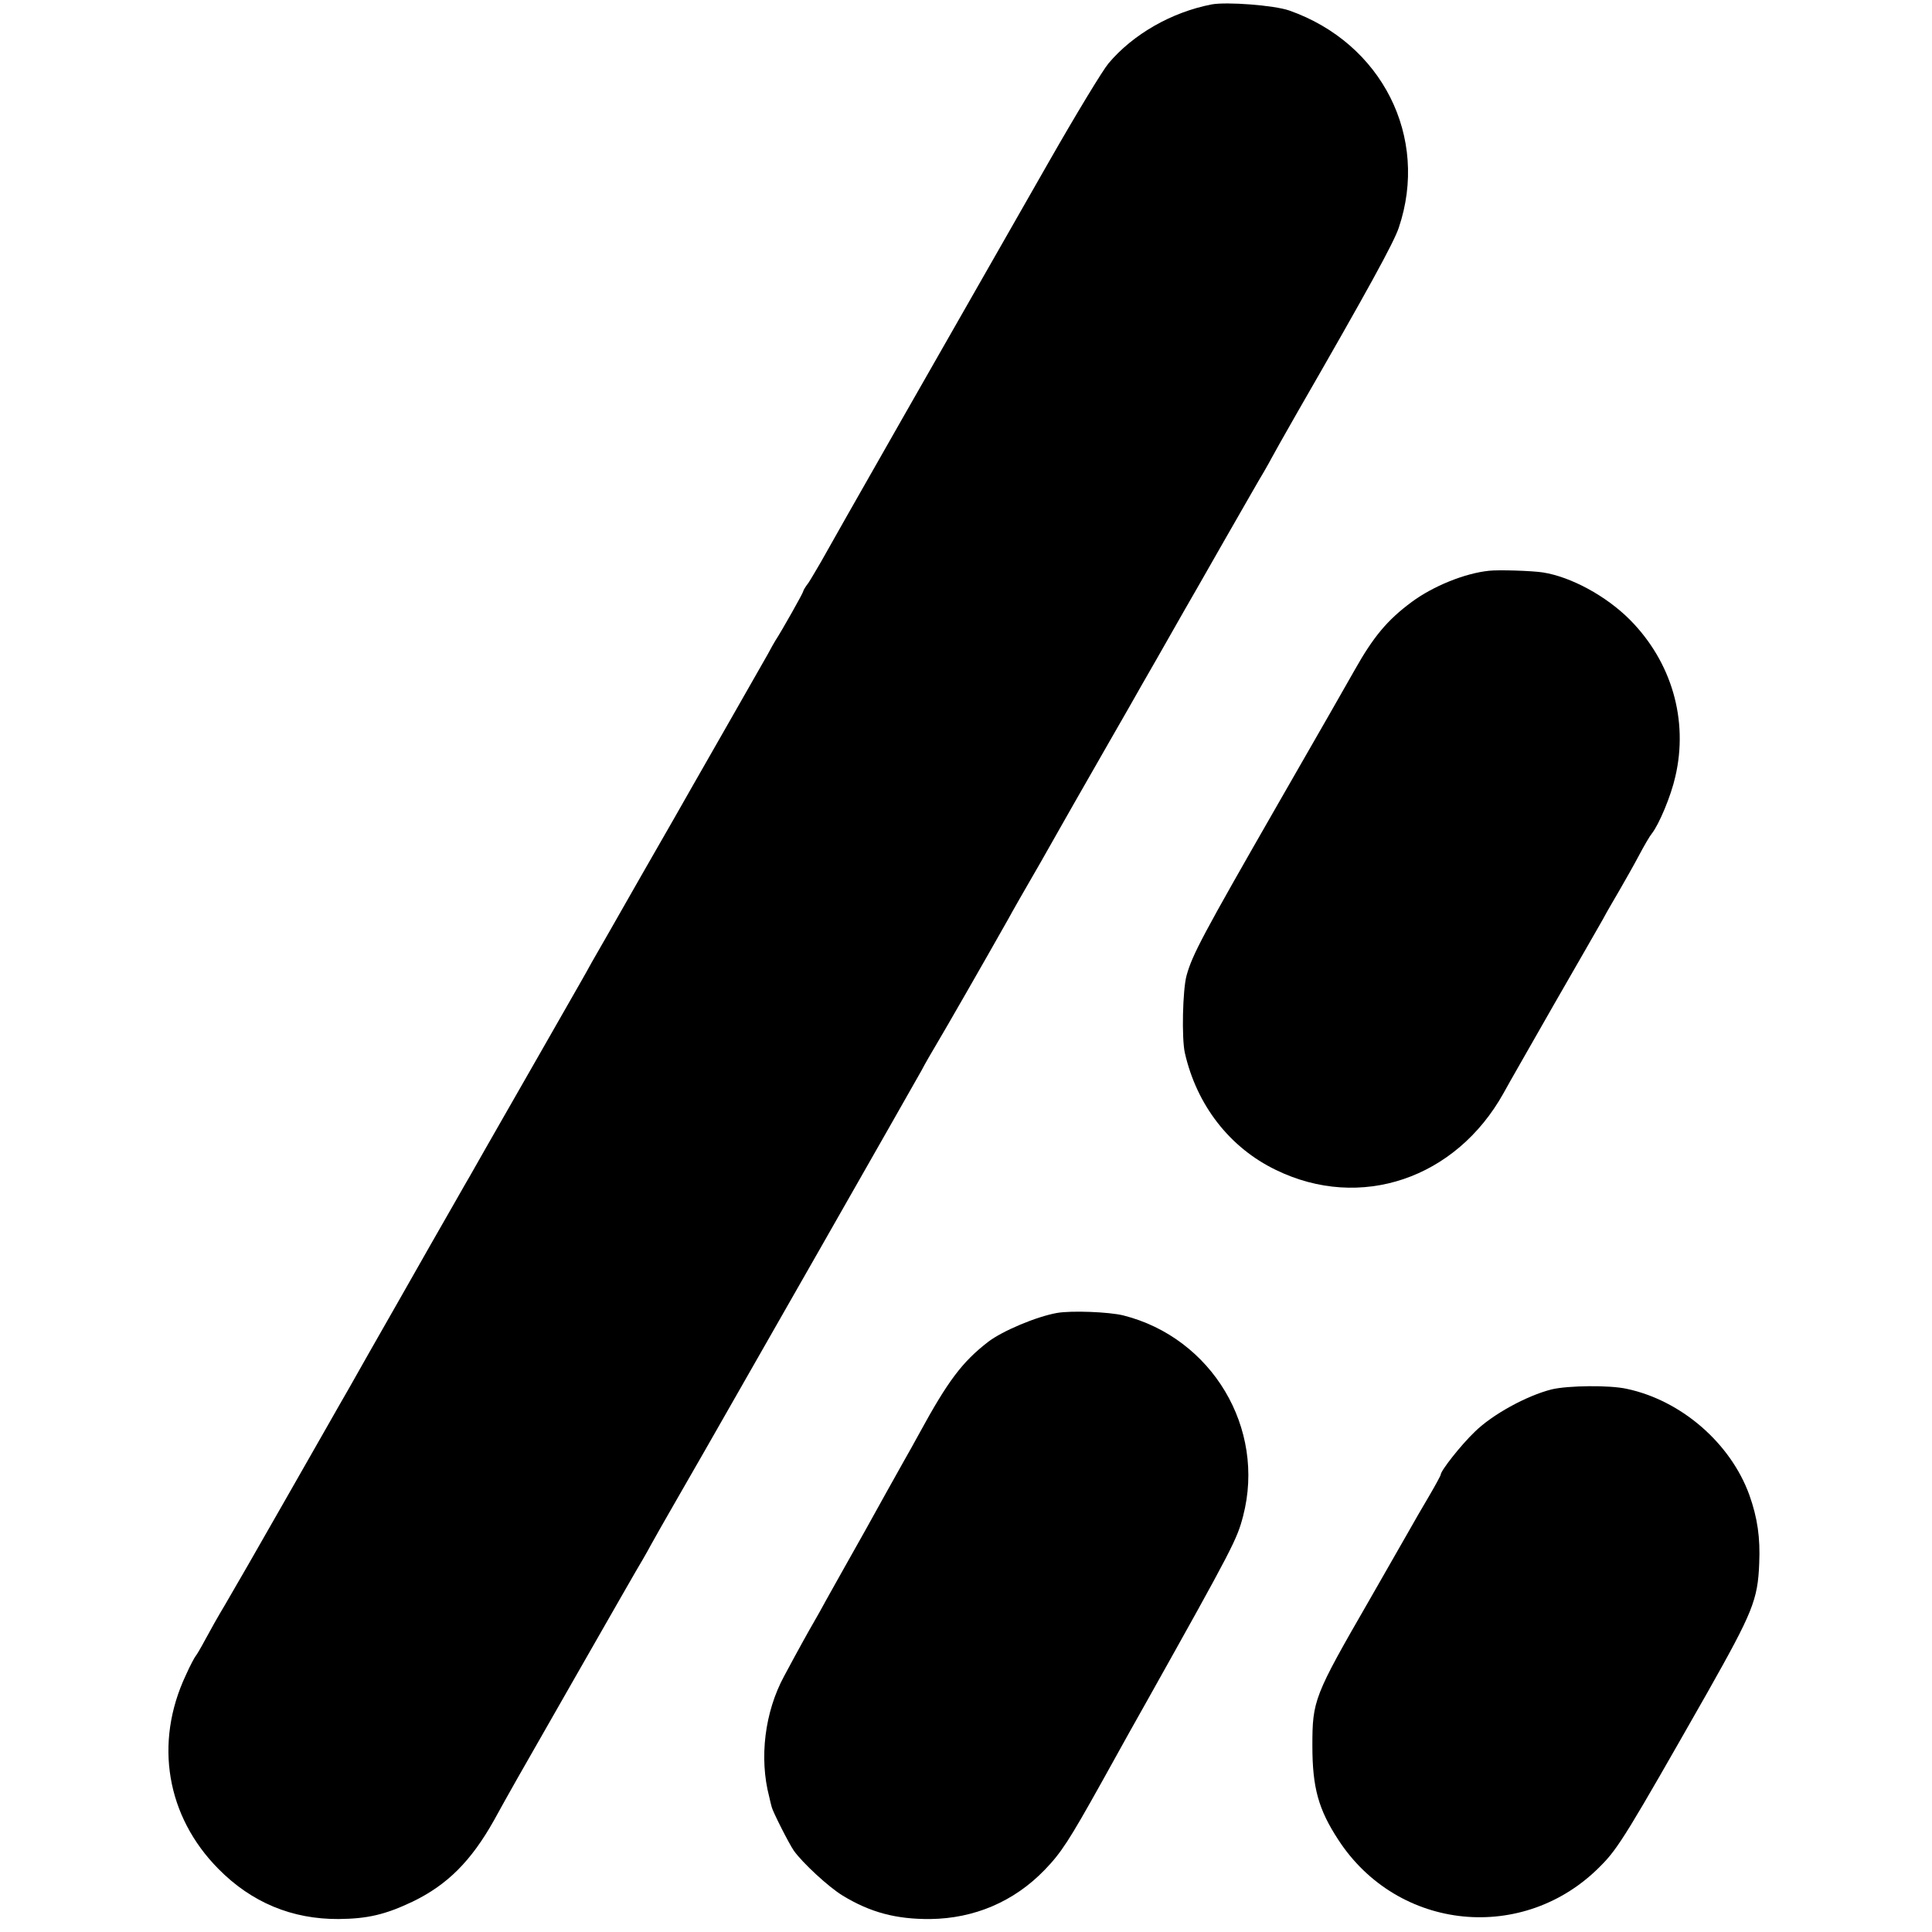 <?xml version="1.0" standalone="no"?>
<!DOCTYPE svg PUBLIC "-//W3C//DTD SVG 20010904//EN"
 "http://www.w3.org/TR/2001/REC-SVG-20010904/DTD/svg10.dtd">
<svg version="1.0" xmlns="http://www.w3.org/2000/svg"
 width="700pt" height="700pt" viewBox="0 0 700 700"
 preserveAspectRatio="xMidYMid meet">
<g transform="translate(0,700) scale(0.1,-0.1)"
fill="#000000" stroke="none">
<path d="M4390 6984 c-145 -28 -285 -108 -374 -214 -21 -25 -118 -185 -215
-355 -335 -586 -799 -1400 -826 -1450 -16 -27 -36 -62 -46 -77 -11 -14 -19
-28 -19 -31 0 -5 -77 -142 -100 -177 -5 -8 -18 -31 -28 -50 -11 -19 -71 -125
-134 -235 -63 -110 -126 -220 -140 -245 -14 -25 -96 -169 -183 -320 -86 -151
-167 -293 -180 -315 -12 -22 -31 -56 -42 -75 -27 -48 -262 -458 -283 -495 -22
-38 -93 -163 -118 -207 -11 -18 -74 -130 -142 -248 -67 -118 -167 -294 -222
-390 -54 -96 -103 -182 -108 -190 -4 -8 -91 -159 -191 -335 -100 -176 -201
-351 -224 -390 -23 -38 -55 -95 -71 -125 -16 -30 -32 -57 -35 -60 -3 -3 -20
-34 -36 -70 -115 -245 -70 -511 118 -701 120 -122 267 -183 436 -182 105 1
169 16 268 63 126 61 212 147 295 295 59 107 69 125 295 520 123 215 232 406
244 425 11 19 24 42 28 50 4 8 54 96 111 195 57 99 115 200 129 225 14 25 181
317 371 650 190 333 356 625 370 650 13 25 39 70 57 100 27 45 170 294 258
450 10 19 63 112 117 205 53 94 108 190 122 215 14 25 70 122 123 215 54 94
108 188 120 210 20 34 75 131 157 275 11 19 76 132 143 250 68 118 132 231
144 250 11 19 24 42 28 50 4 8 46 83 93 165 258 448 350 616 368 670 111 328
-61 669 -397 787 -55 19 -226 32 -281 22z"/>
<path d="M5395 4932 c-88 -9 -203 -56 -280 -113 -88 -65 -139 -126 -207 -247
-11 -20 -135 -237 -276 -482 -276 -481 -312 -549 -333 -625 -14 -52 -18 -227
-6 -280 43 -189 162 -343 330 -424 306 -149 652 -32 825 279 16 30 99 174 182
320 84 146 164 285 178 310 13 25 41 72 60 105 19 33 51 89 70 125 19 36 40
72 47 80 26 33 69 135 85 206 48 205 -13 416 -165 569 -86 86 -213 155 -315
171 -38 6 -161 10 -195 6z"/>
<path d="M3830 2243 c-74 -13 -198 -65 -250 -105 -93 -72 -145 -140 -250 -333
-18 -33 -42 -76 -53 -95 -22 -39 -99 -177 -142 -255 -15 -27 -48 -85 -72 -128
-24 -42 -55 -99 -70 -125 -14 -26 -33 -60 -43 -77 -18 -31 -55 -97 -109 -198
-70 -129 -91 -296 -54 -437 3 -14 7 -30 9 -37 3 -15 62 -132 80 -158 31 -44
126 -132 177 -163 100 -61 194 -86 318 -85 159 2 303 63 414 178 60 62 89 107
205 315 74 134 148 266 164 294 316 564 328 589 350 673 83 318 -113 646 -434
727 -53 13 -189 18 -240 9z"/>
<path d="M5622 1966 c-91 -23 -215 -91 -279 -154 -51 -49 -123 -141 -123 -155
0 -3 -19 -38 -43 -79 -24 -40 -57 -98 -74 -128 -17 -30 -82 -143 -143 -250
-199 -345 -205 -361 -205 -525 0 -152 22 -231 94 -341 216 -332 674 -377 951
-94 64 64 98 121 387 629 163 289 182 334 187 467 4 92 -6 164 -36 248 -68
187 -246 342 -444 384 -63 14 -213 12 -272 -2z"/>
</g>
</svg>
